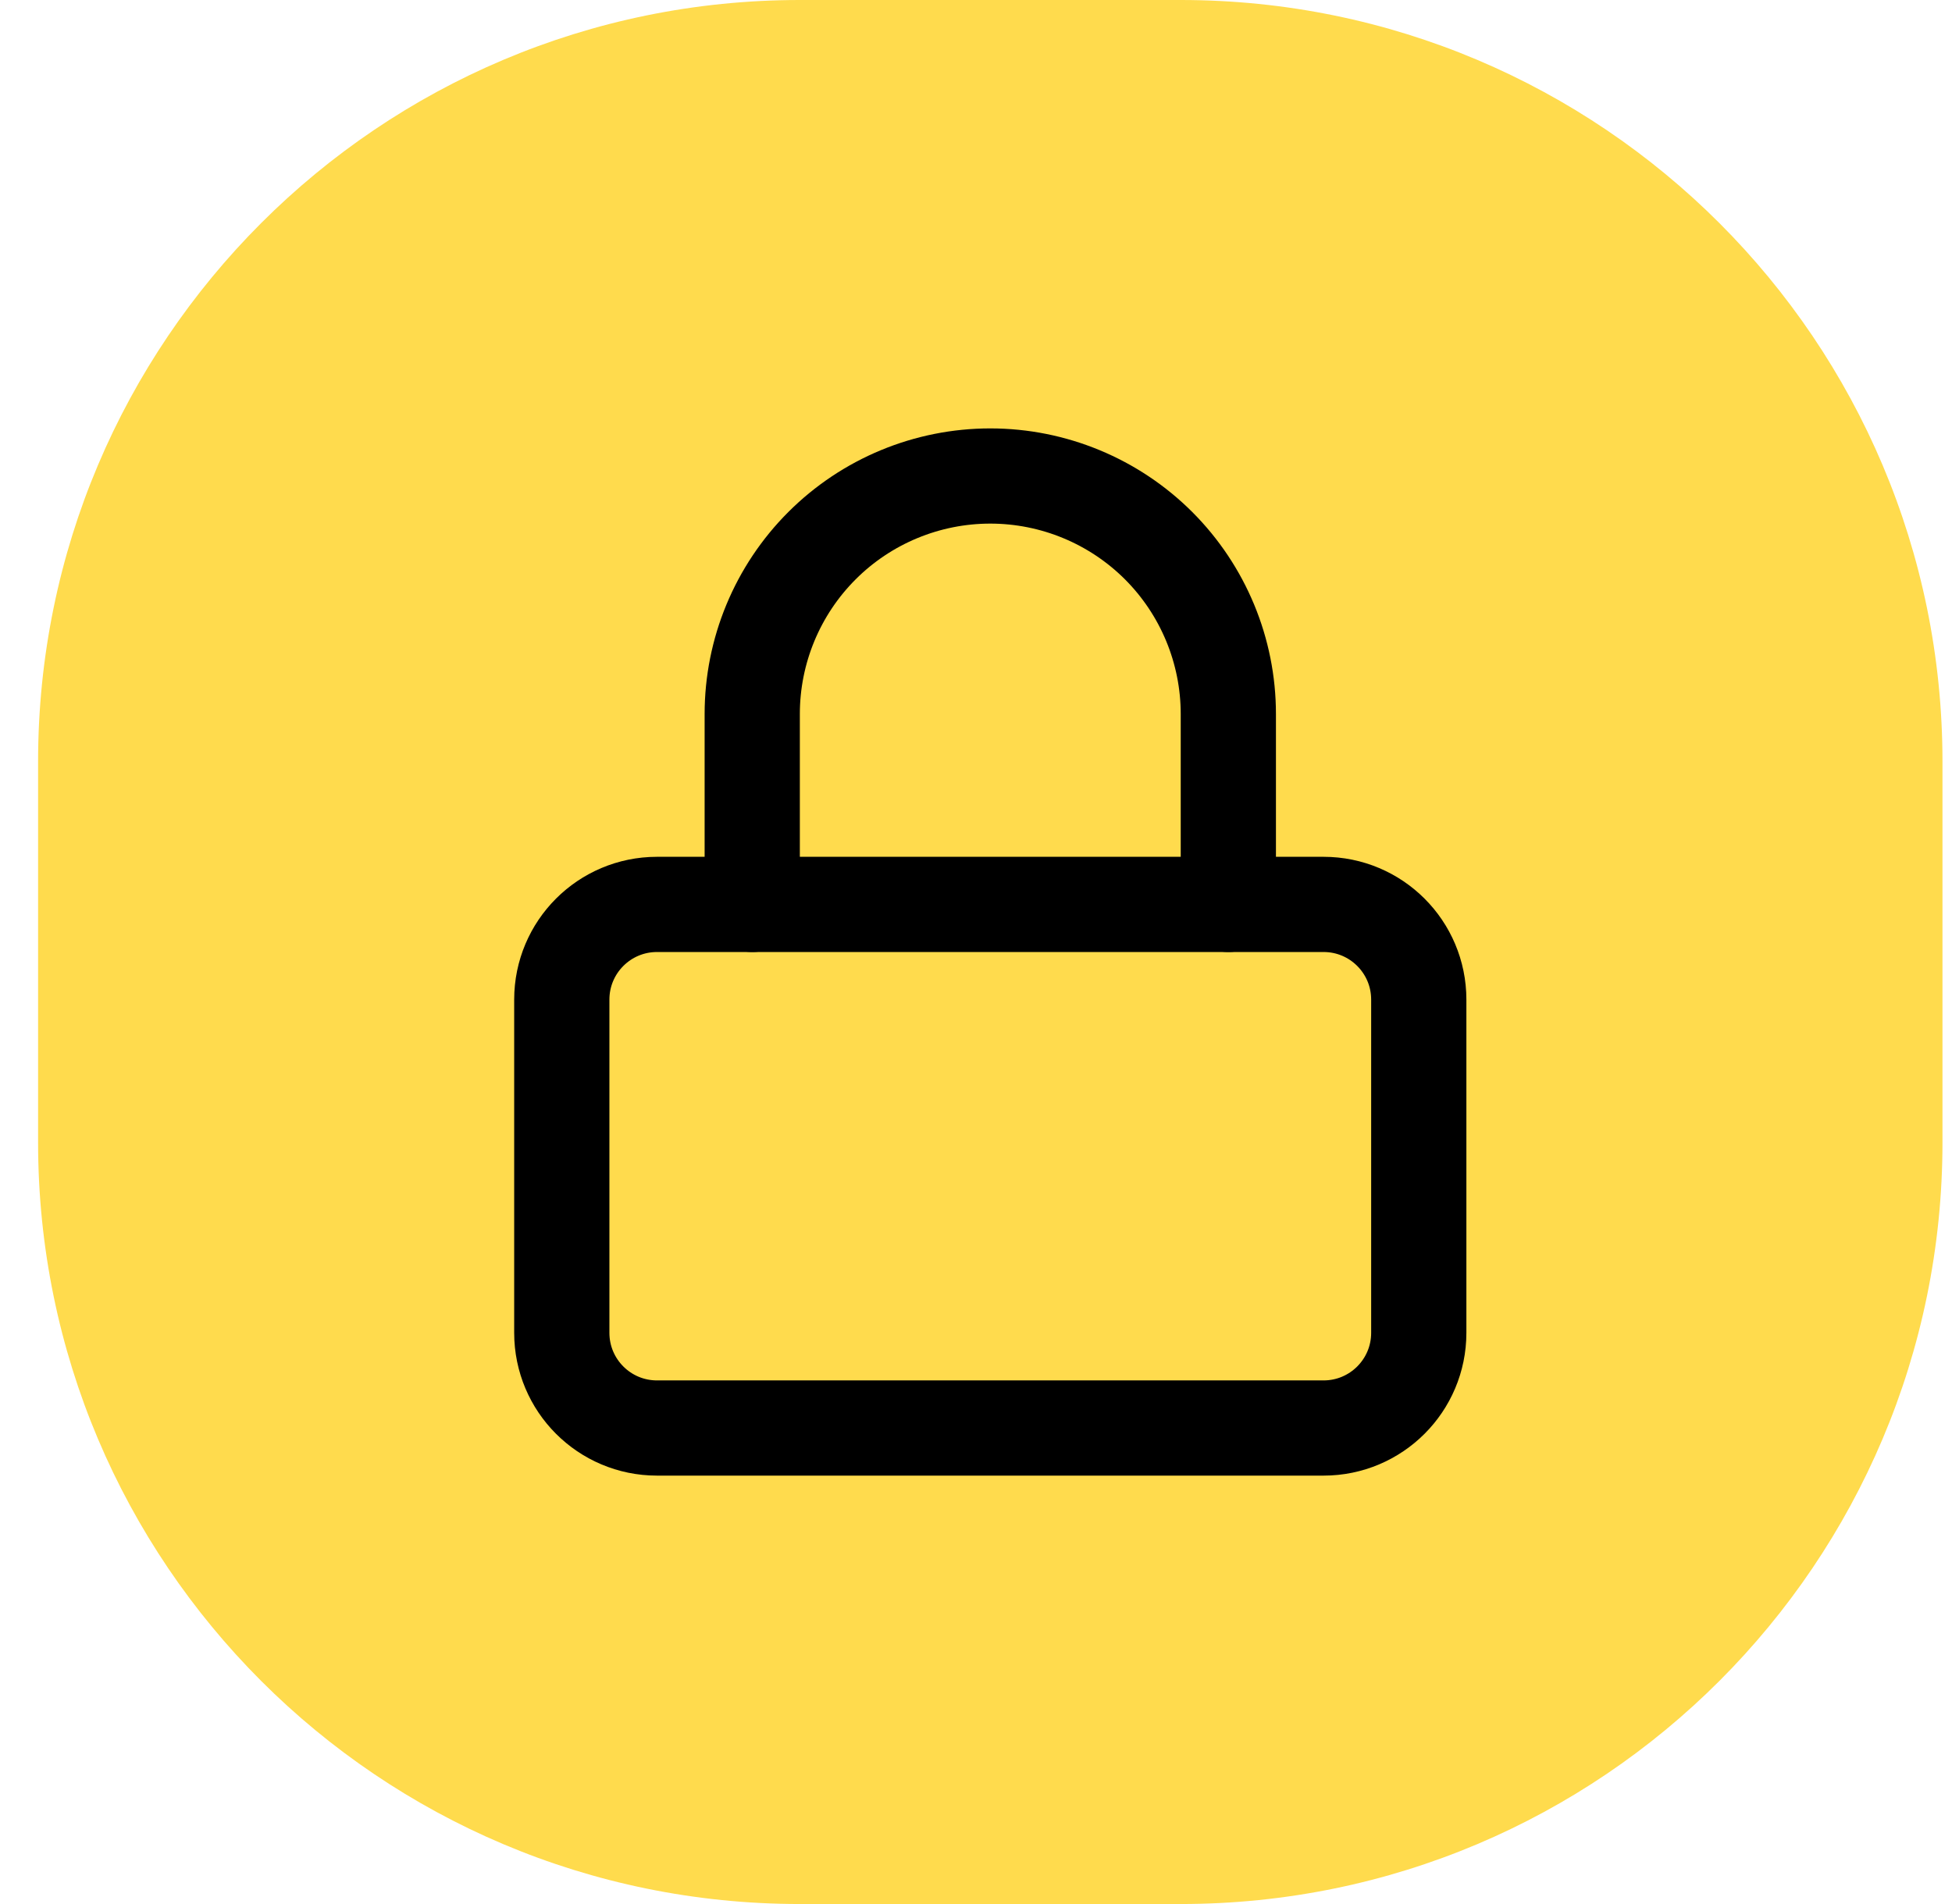 <svg width="41" height="40" viewBox="0 0 41 40" fill="none" xmlns="http://www.w3.org/2000/svg">
<path d="M0.8 16C0.8 7.163 7.963 0 16.8 0H24.8C33.637 0 40.8 7.163 40.8 16V24C40.8 32.837 33.637 40 24.8 40H16.8C7.963 40 0.8 32.837 0.8 24V16Z" fill="#FFDB4D"/>
<path d="M27.8 19H13.8C12.695 19 11.8 19.895 11.8 21V28C11.8 29.105 12.695 30 13.8 30H27.8C28.905 30 29.8 29.105 29.8 28V21C29.8 19.895 28.905 19 27.8 19Z" stroke="black" stroke-width="2" stroke-linecap="round" stroke-linejoin="round"/>
<path d="M15.8 19V15C15.8 13.674 16.327 12.402 17.265 11.464C18.202 10.527 19.474 10 20.8 10C22.126 10 23.398 10.527 24.336 11.464C25.273 12.402 25.8 13.674 25.8 15V19" stroke="black" stroke-width="2" stroke-linecap="round" stroke-linejoin="round"/>
</svg>
